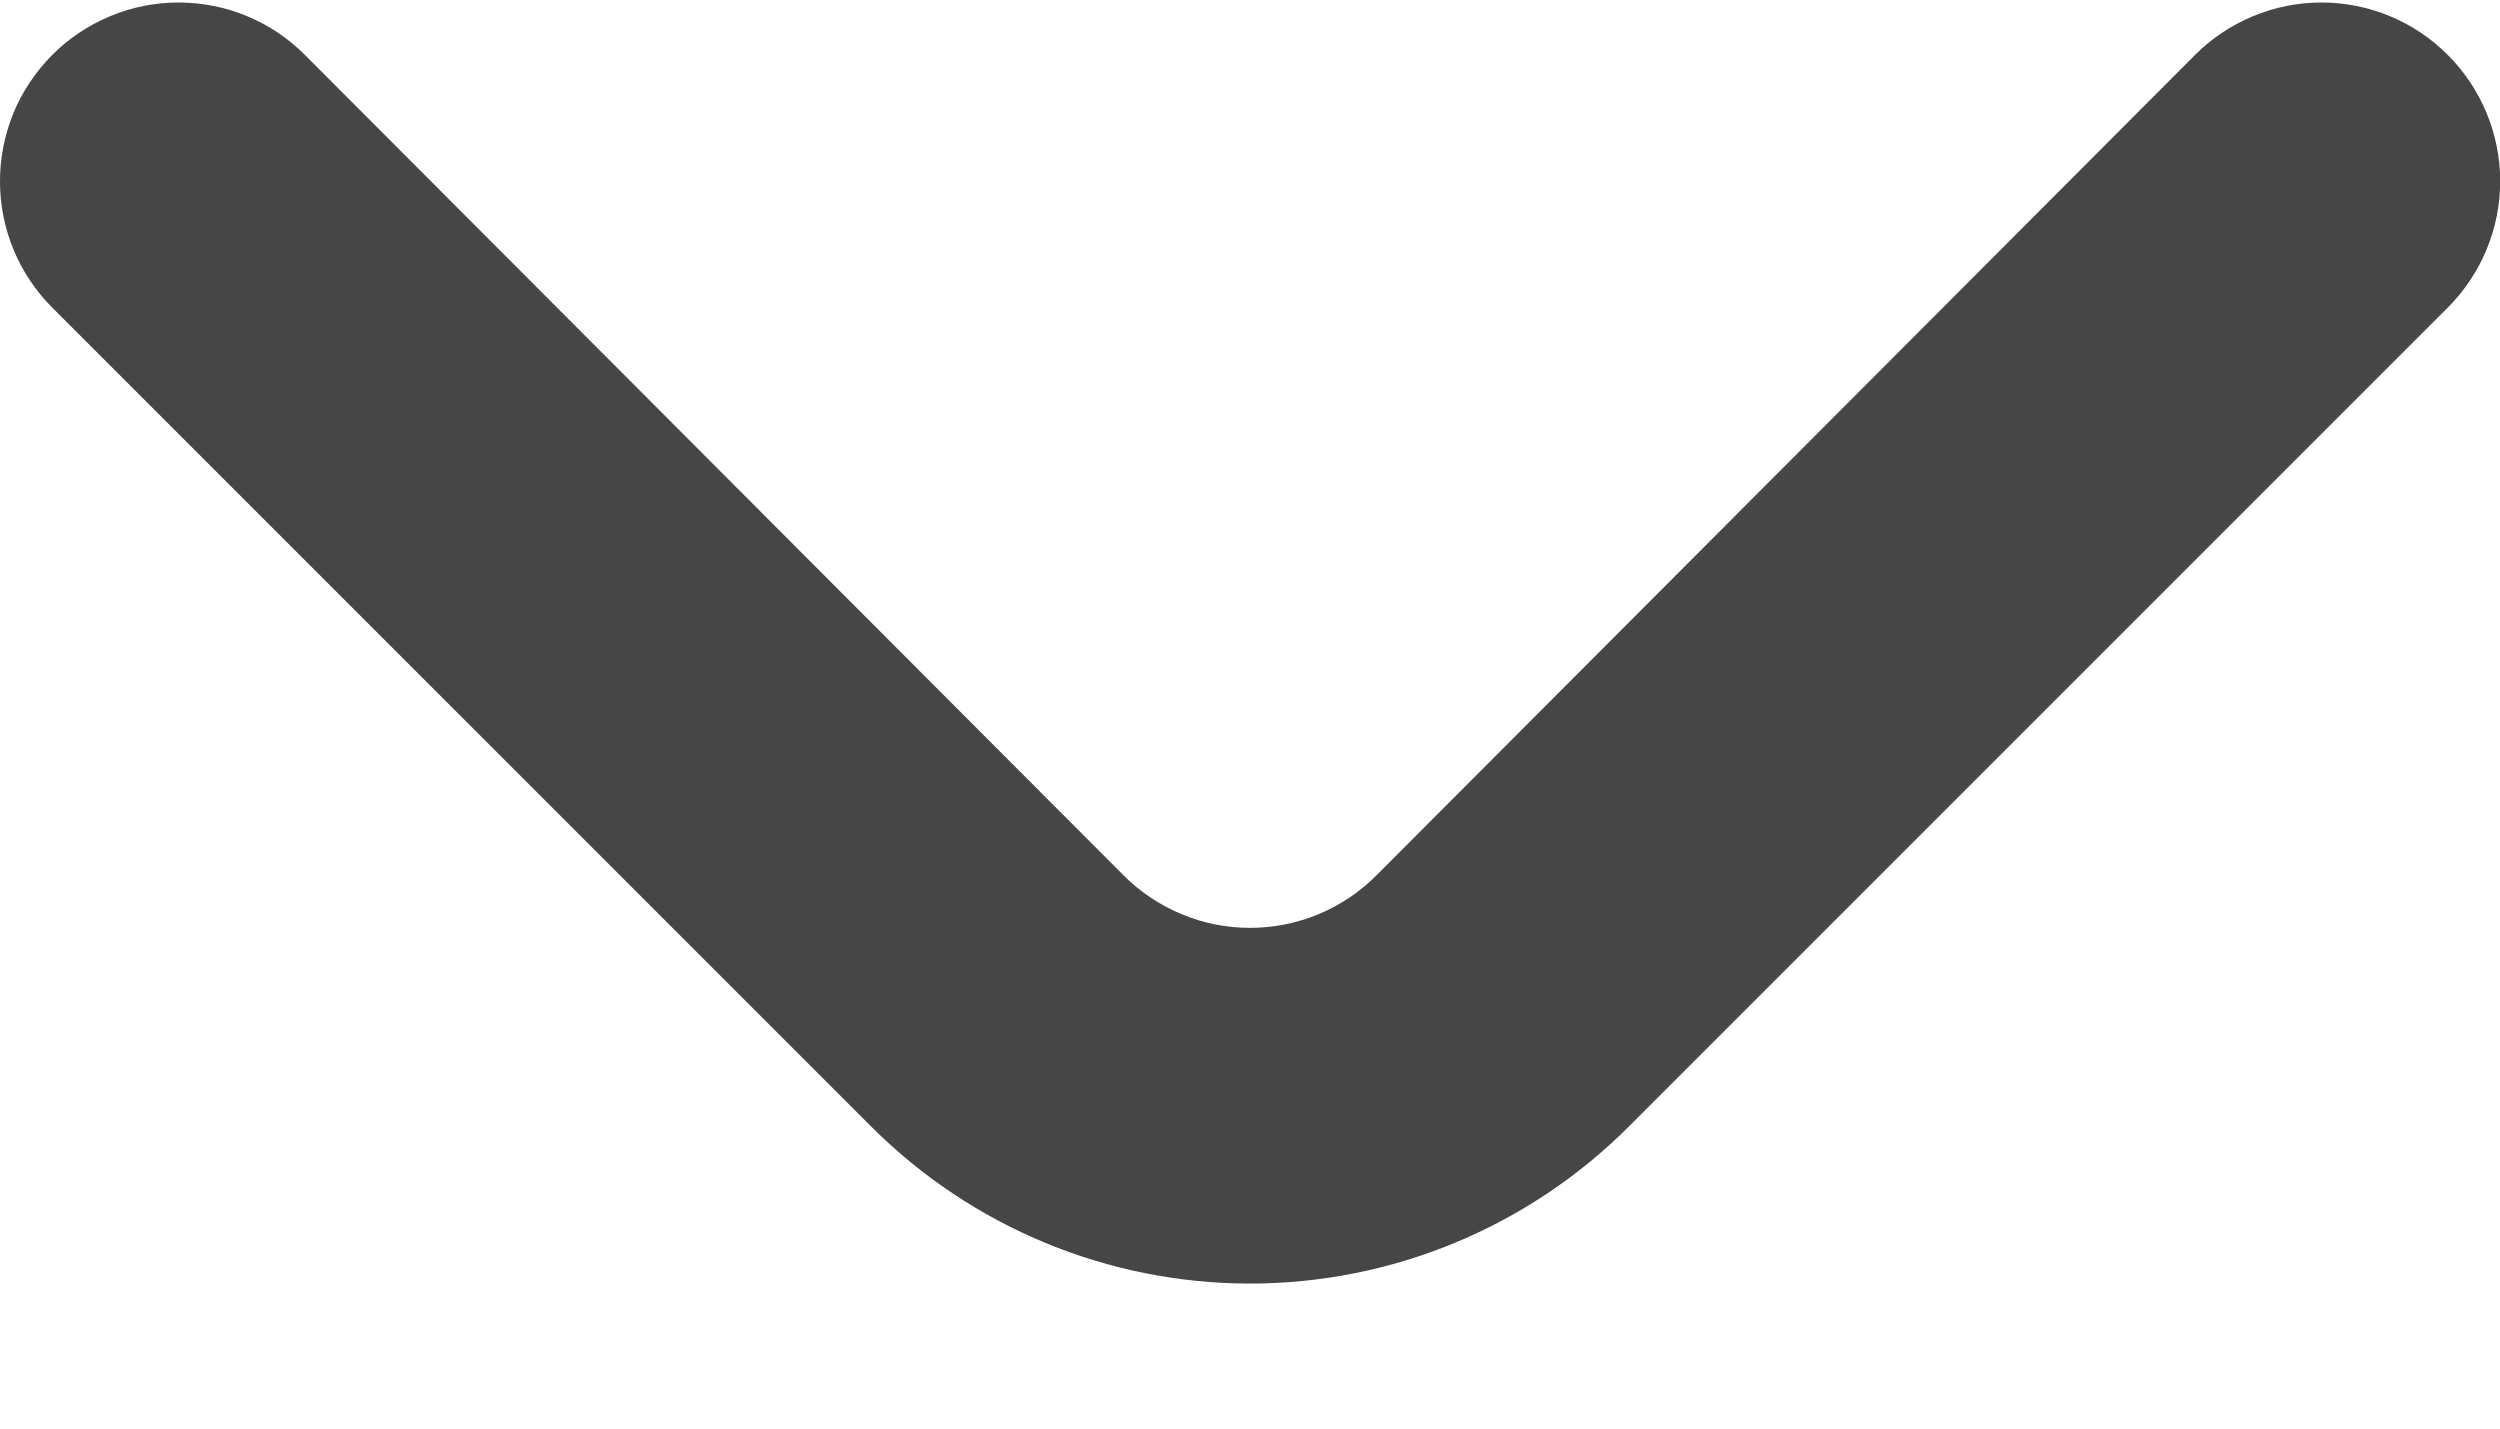 <svg width="14" height="8" viewBox="0 0 14 8" fill="none" xmlns="http://www.w3.org/2000/svg">
<path d="M6.29 4.9C6.383 4.994 6.494 5.068 6.616 5.119C6.737 5.17 6.868 5.196 7 5.196C7.132 5.196 7.263 5.17 7.385 5.119C7.507 5.068 7.617 4.994 7.71 4.9L12.29 0.31C12.383 0.216 12.494 0.142 12.616 0.091C12.738 0.04 12.868 0.014 13 0.014C13.132 0.014 13.263 0.04 13.385 0.091C13.507 0.142 13.617 0.216 13.71 0.31C13.896 0.498 14.001 0.751 14.001 1.015C14.001 1.279 13.896 1.533 13.71 1.72L9.12 6.31C8.558 6.872 7.795 7.188 7 7.188C6.205 7.188 5.443 6.872 4.88 6.31L0.29 1.72C0.105 1.534 0.001 1.282 0 1.02C-0.001 0.889 0.025 0.758 0.074 0.636C0.124 0.514 0.198 0.404 0.29 0.31C0.383 0.216 0.494 0.142 0.616 0.091C0.737 0.04 0.868 0.014 1 0.014C1.132 0.014 1.263 0.04 1.385 0.091C1.507 0.142 1.617 0.216 1.71 0.31L6.29 4.9Z" fill="#464646"/>
</svg>
